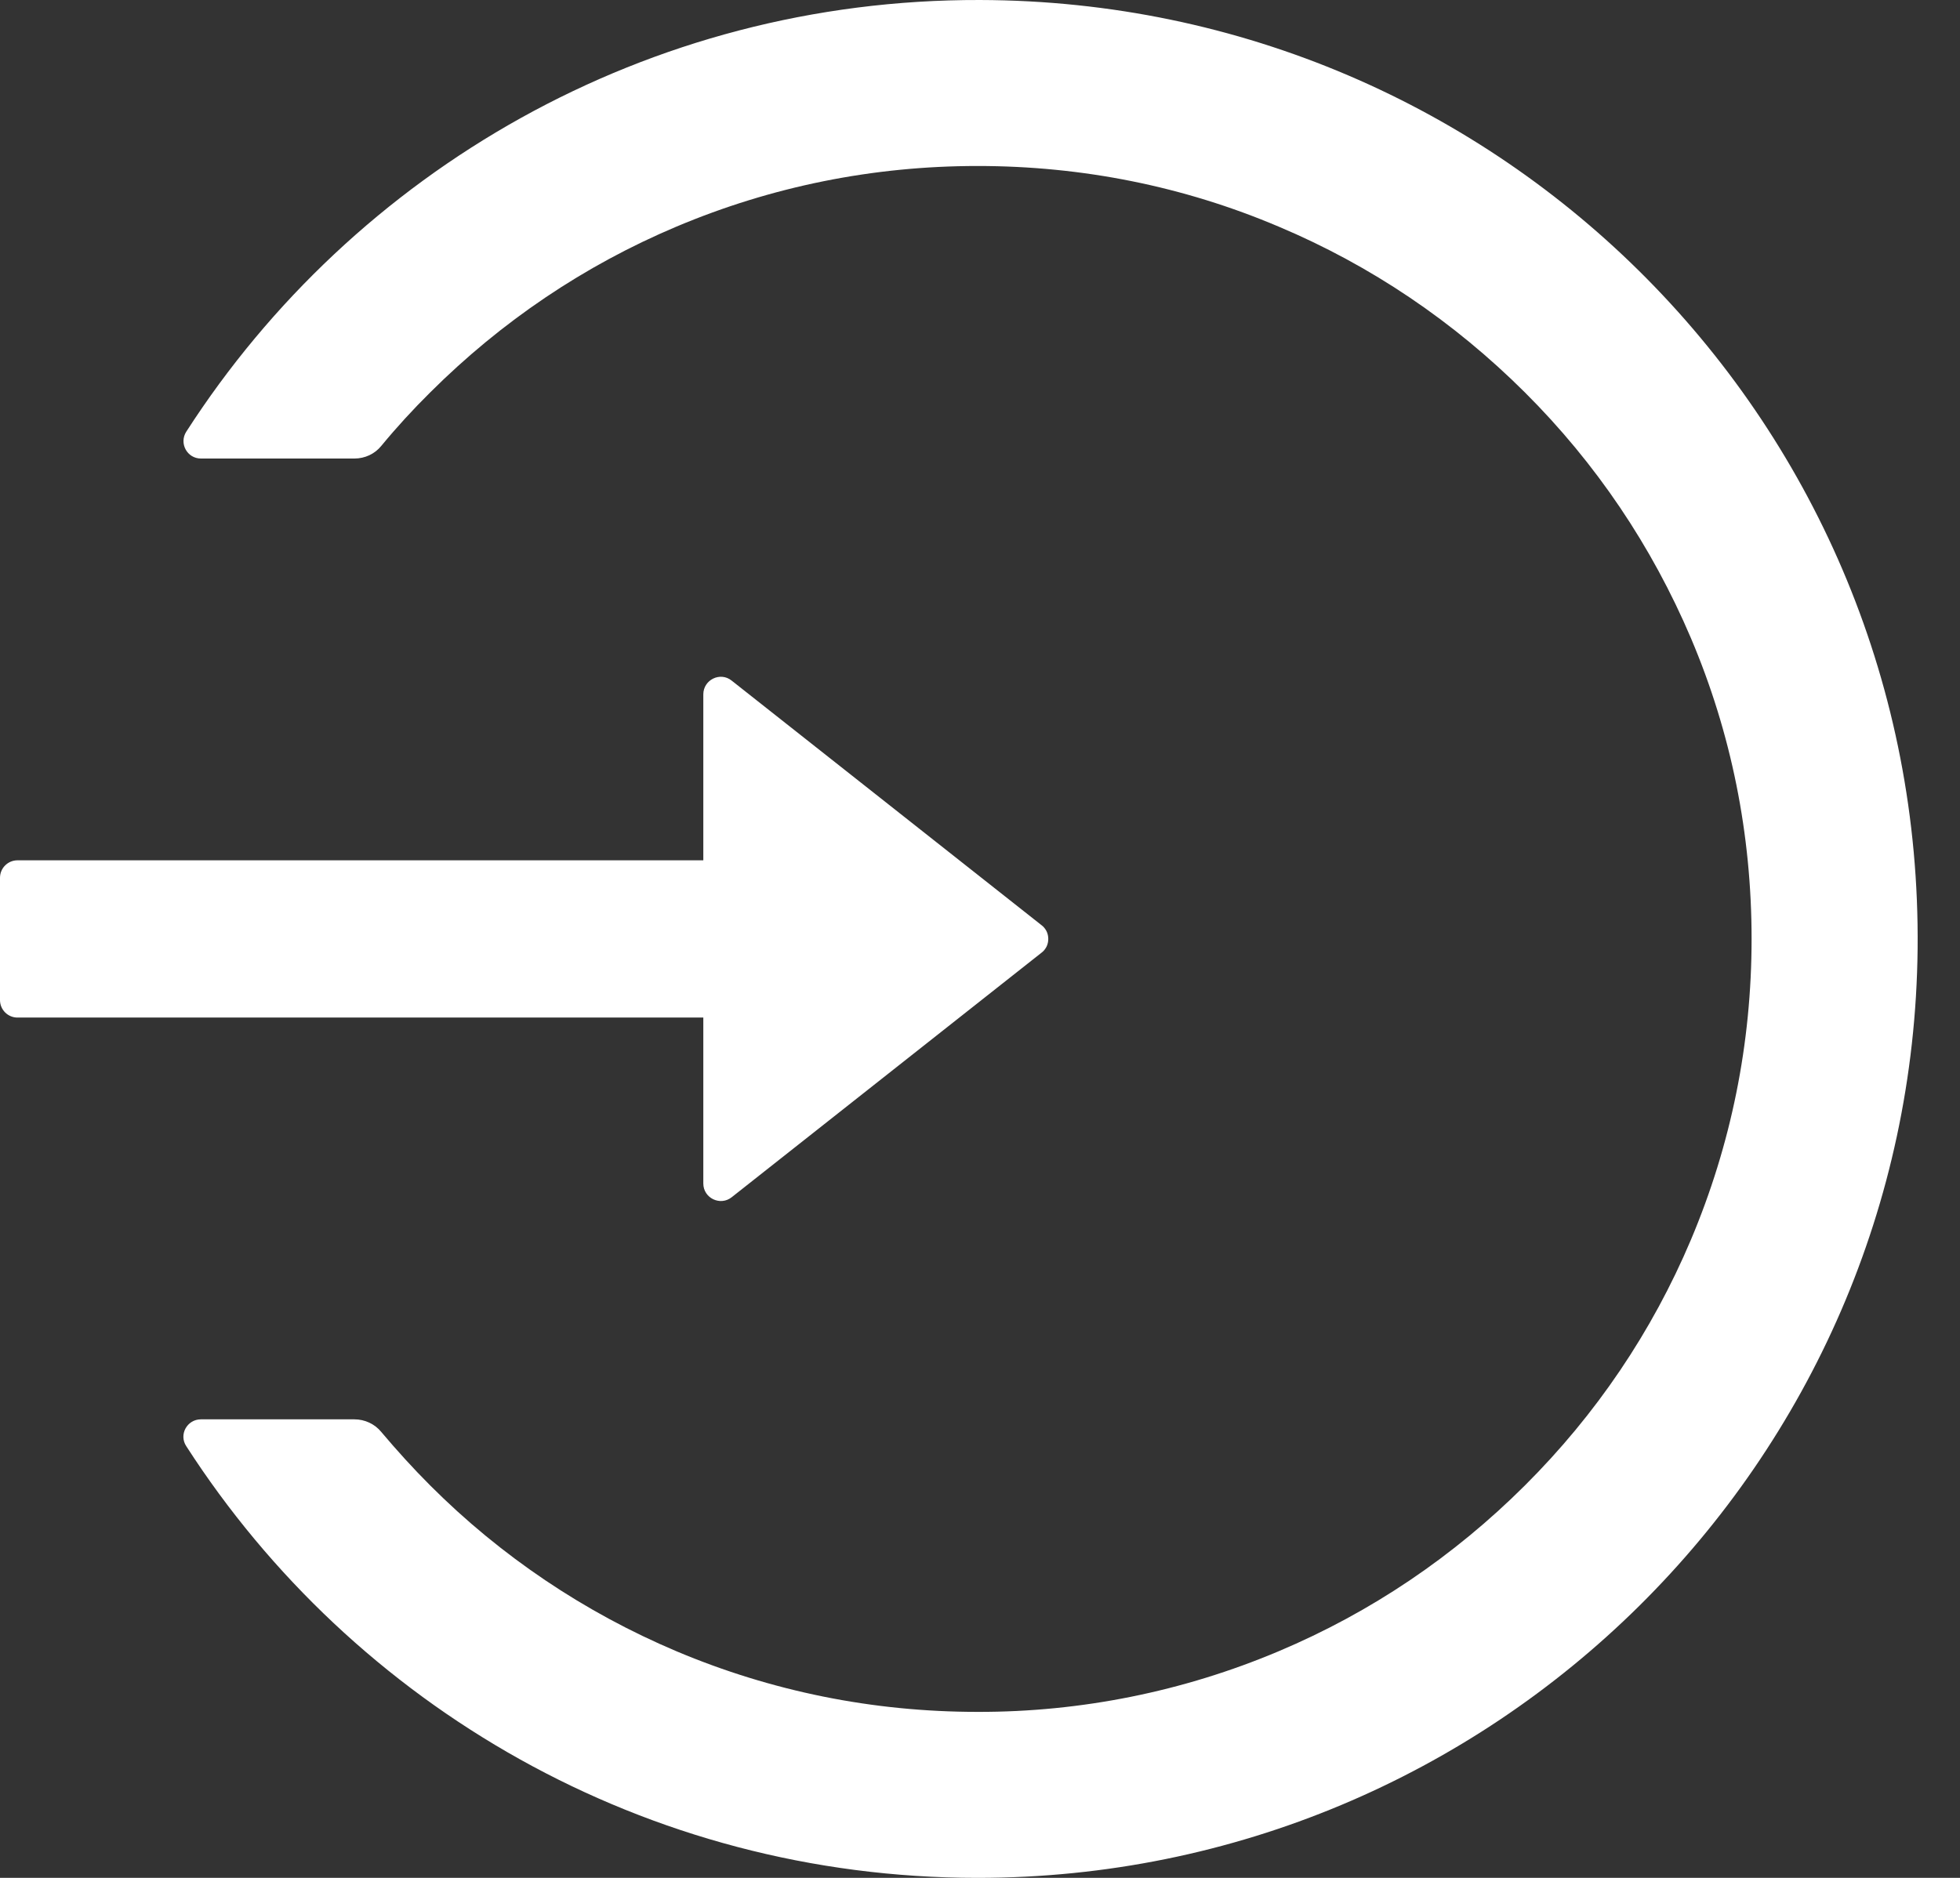 <svg width="24" height="23" viewBox="0 0 24 23" fill="none" xmlns="http://www.w3.org/2000/svg">
<rect x="0" y="0" width="24" height="23" fill="#333333" stroke="none"/>
<path d="M12 4.04871e-05C7.921 -0.011 4.332 2.099 2.281 5.287C2.19 5.429 2.291 5.616 2.46 5.616H4.34C4.468 5.616 4.589 5.56 4.669 5.461C4.856 5.234 5.057 5.015 5.268 4.806C6.14 3.937 7.154 3.252 8.282 2.776C9.448 2.284 10.689 2.033 11.97 2.033C13.251 2.033 14.492 2.281 15.658 2.776C16.787 3.252 17.8 3.937 18.672 4.806C19.544 5.675 20.226 6.689 20.705 7.815C21.2 8.981 21.448 10.219 21.448 11.5C21.448 12.781 21.197 14.019 20.705 15.185C20.229 16.311 19.544 17.325 18.672 18.194C17.8 19.063 16.787 19.748 15.658 20.224C14.491 20.717 13.237 20.97 11.97 20.967C10.689 20.967 9.448 20.716 8.282 20.224C7.156 19.748 6.132 19.059 5.268 18.194C5.057 17.983 4.859 17.764 4.669 17.539C4.589 17.44 4.466 17.384 4.34 17.384H2.46C2.291 17.384 2.187 17.571 2.281 17.713C4.329 20.893 7.902 23 11.97 23C18.287 23 23.417 17.916 23.481 11.618C23.545 5.218 18.407 0.016 12 4.04871e-05ZM8.612 14.495V12.463H0.214C0.096 12.463 0 12.367 0 12.249V10.751C0 10.633 0.096 10.537 0.214 10.537H8.612V8.505C8.612 8.325 8.82 8.224 8.959 8.336L12.754 11.332C12.78 11.351 12.8 11.377 12.815 11.406C12.829 11.435 12.836 11.467 12.836 11.5C12.836 11.533 12.829 11.565 12.815 11.594C12.8 11.623 12.78 11.649 12.754 11.668L8.959 14.664C8.82 14.774 8.612 14.675 8.612 14.495Z" fill="white"/>
</svg>
